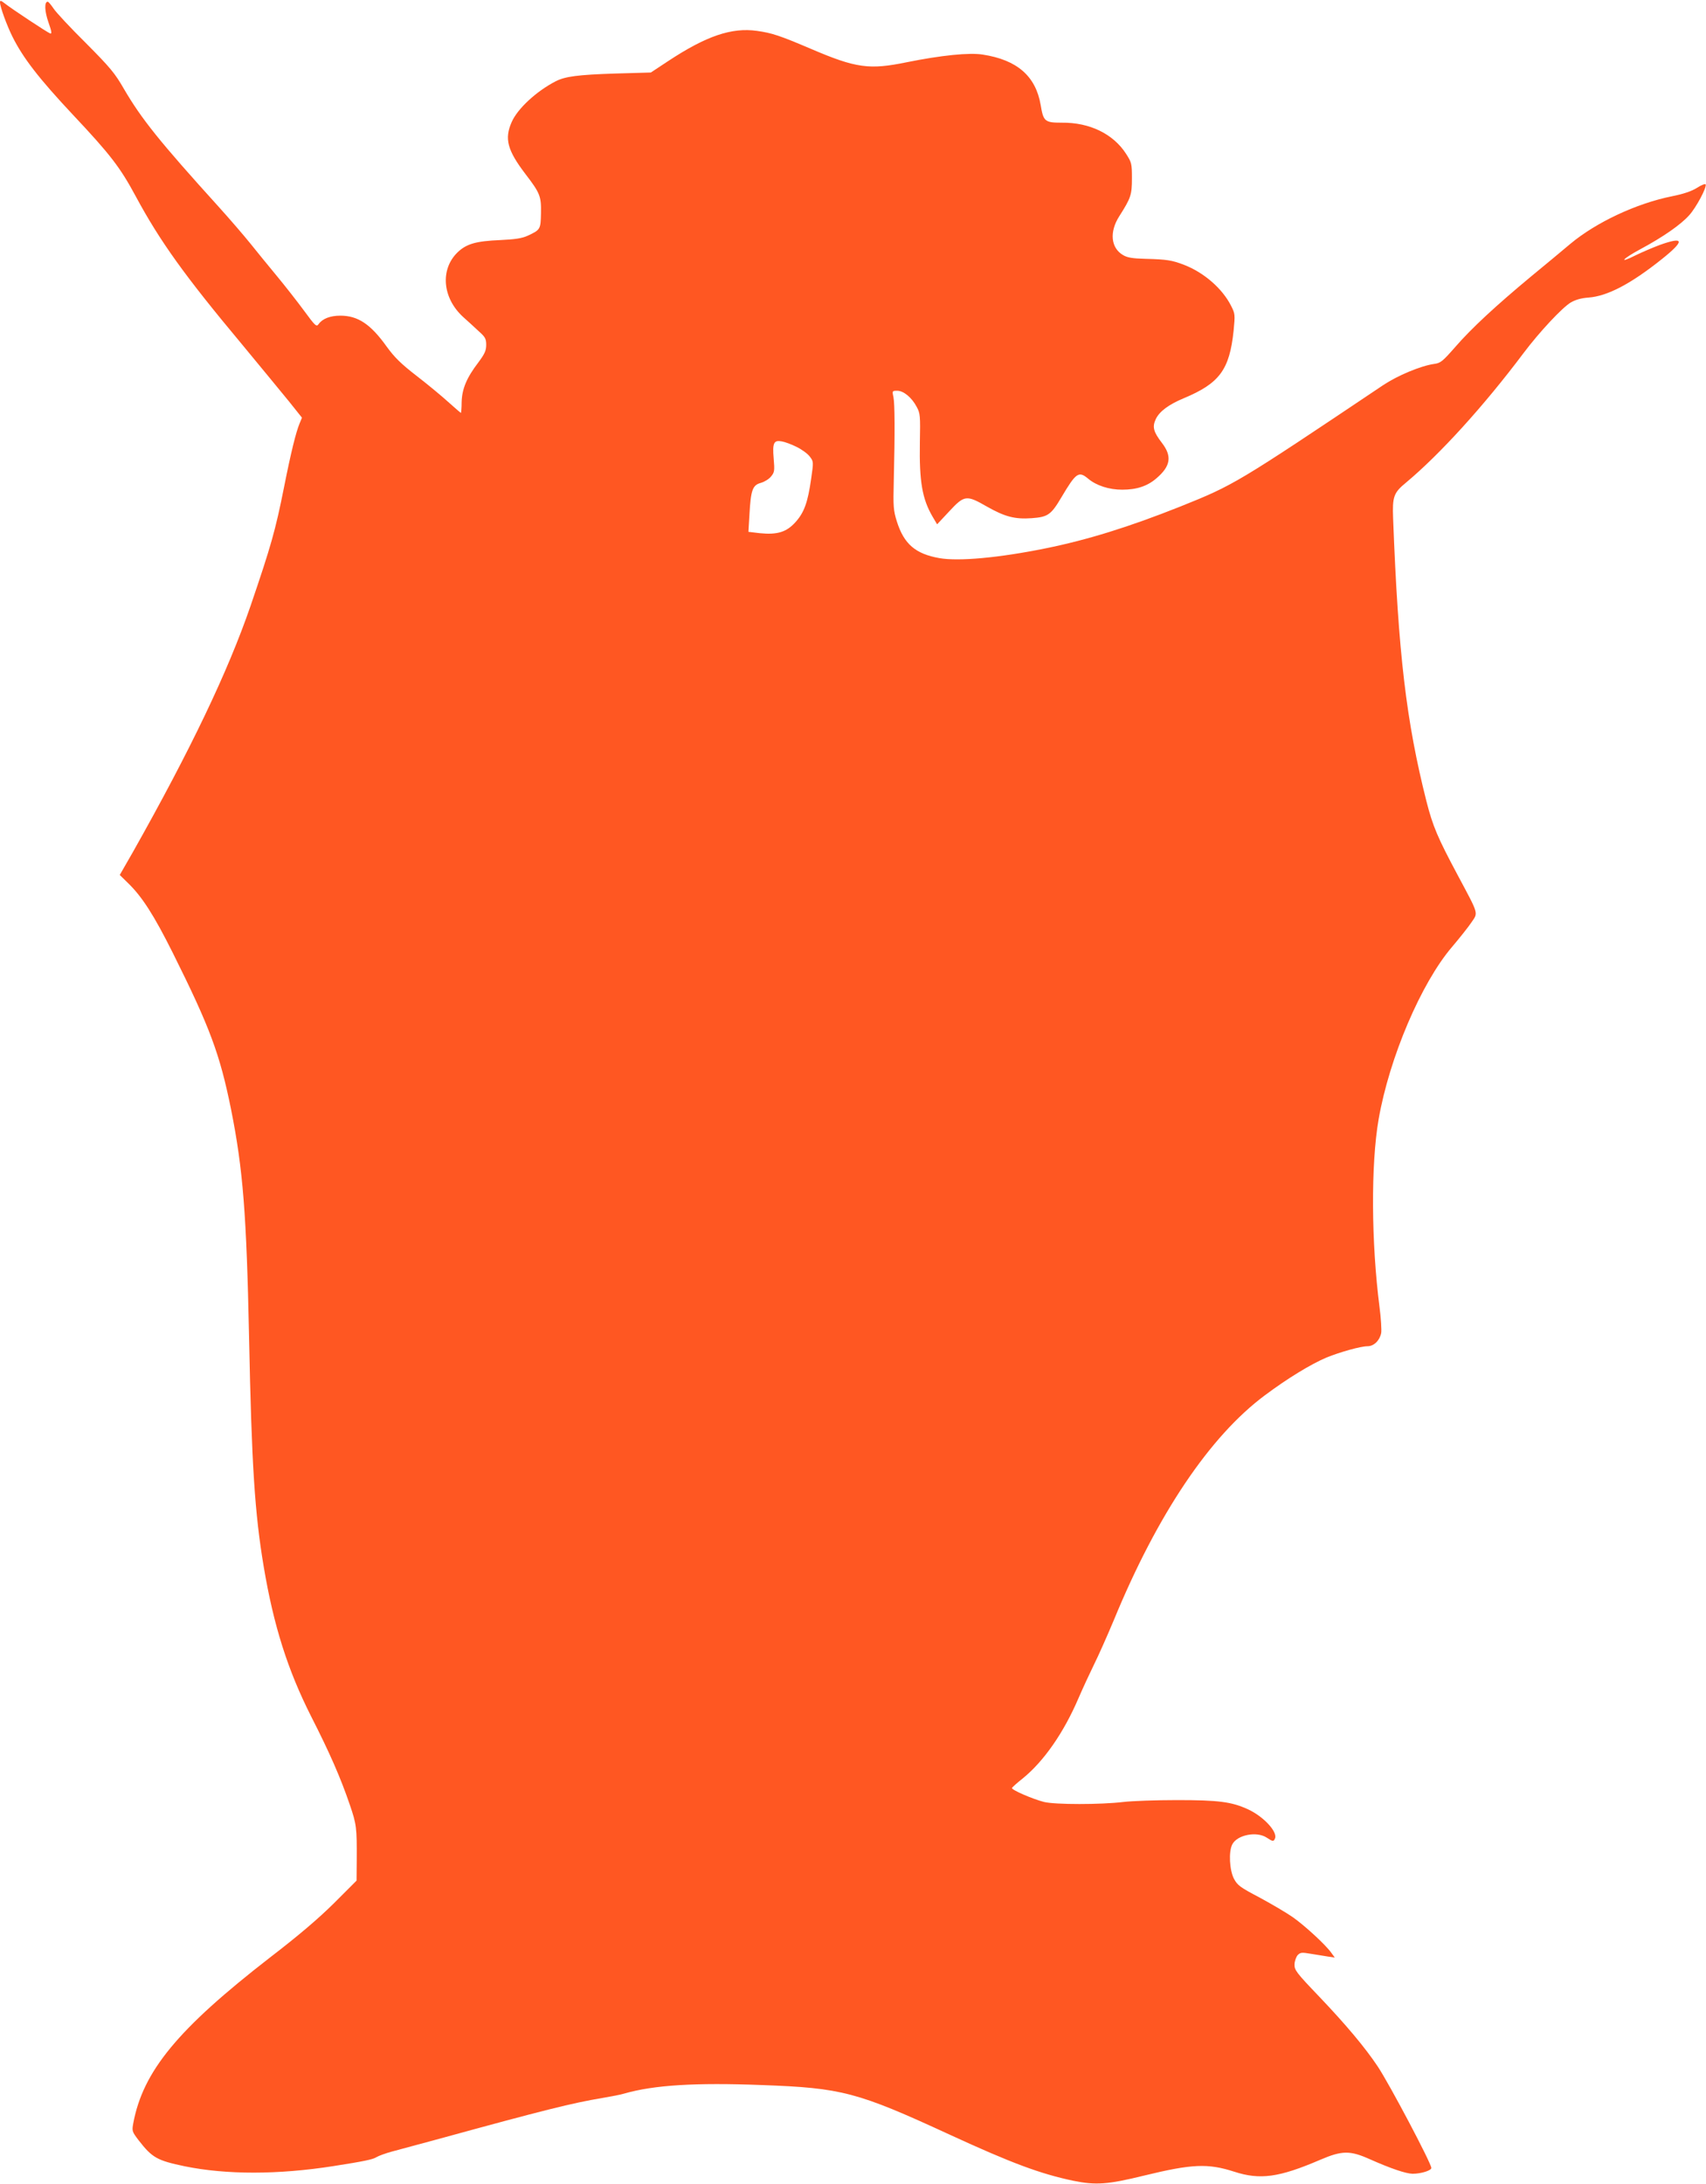 <?xml version="1.0" standalone="no"?>
<!DOCTYPE svg PUBLIC "-//W3C//DTD SVG 20010904//EN"
 "http://www.w3.org/TR/2001/REC-SVG-20010904/DTD/svg10.dtd">
<svg version="1.0" xmlns="http://www.w3.org/2000/svg"
 width="1000pt" height="1280pt" viewBox="0 0 1000 1280"
 preserveAspectRatio="xMidYMid meet">
<g transform="translate(0,1280) scale(0.1,-0.1)"
fill="#ff5722" stroke="none">
<path d="M0 12786 c0 -25 40 -135 73 -201 62 -125 157 -247 352 -455 222 -236
279 -310 372 -483 140 -260 287 -465 618 -861 112 -136 238 -288 280 -340 l75
-94 -14 -34 c-21 -50 -51 -171 -91 -373 -51 -256 -77 -346 -196 -695 -134
-389 -352 -844 -689 -1442 l-78 -136 50 -49 c81 -79 150 -186 261 -408 218
-437 276 -594 341 -915 71 -355 91 -617 106 -1340 15 -745 33 -1028 86 -1343
58 -345 140 -604 278 -877 109 -214 172 -358 226 -516 40 -117 42 -134 41
-327 l-1 -119 -132 -132 c-92 -91 -208 -190 -376 -319 -539 -418 -744 -665
-801 -972 -8 -44 -7 -48 31 -98 80 -103 108 -119 270 -153 244 -50 548 -50
873 1 179 28 231 39 251 52 13 8 54 23 91 33 37 10 163 44 278 75 612 168 781
210 955 239 53 9 111 20 129 26 175 50 415 65 806 50 470 -17 560 -41 1100
-290 365 -168 532 -230 726 -271 133 -27 202 -22 414 30 283 69 375 73 530 23
151 -49 262 -34 504 70 128 55 175 55 291 3 124 -55 210 -84 250 -85 50 0 110
19 110 34 0 27 -245 491 -315 596 -73 109 -182 240 -342 408 -136 142 -146
156 -145 190 1 20 10 44 19 54 16 16 25 16 78 7 33 -5 78 -13 99 -16 l40 -6
-21 29 c-33 46 -152 156 -224 207 -37 26 -124 77 -194 115 -116 61 -131 72
-152 111 -26 50 -32 158 -10 201 28 56 143 79 202 40 36 -24 41 -24 49 -4 15
39 -69 129 -159 170 -95 44 -172 54 -415 54 -124 0 -265 -5 -315 -11 -134 -16
-399 -16 -465 0 -67 17 -192 71 -188 82 2 5 30 30 63 56 123 100 240 267 328
473 25 58 66 146 90 195 25 50 77 167 116 260 255 620 563 1078 886 1318 134
100 269 182 361 221 79 32 200 66 240 66 37 0 71 33 80 77 3 17 -1 87 -10 155
-48 374 -51 834 -5 1098 63 362 250 800 431 1011 44 52 95 116 113 143 40 59
45 42 -80 276 -118 221 -146 286 -184 435 -118 467 -165 864 -195 1656 -5 128
3 151 75 210 200 167 457 450 689 759 93 124 227 267 277 297 29 17 63 26 104
29 110 8 247 79 431 226 135 108 131 134 -14 82 -40 -15 -103 -42 -140 -60
-105 -53 -80 -22 30 37 130 70 234 142 284 198 41 46 103 162 96 180 -1 6 -25
-3 -51 -20 -32 -20 -80 -36 -145 -49 -210 -42 -446 -153 -597 -279 -44 -37
-147 -123 -230 -191 -206 -171 -351 -305 -446 -415 -74 -84 -85 -93 -123 -98
-78 -11 -214 -68 -298 -124 -862 -578 -874 -585 -1190 -712 -302 -120 -543
-195 -790 -245 -271 -55 -508 -77 -622 -57 -140 25 -207 82 -249 215 -20 64
-22 87 -18 236 7 290 6 454 -2 493 -8 36 -7 37 22 37 37 0 85 -39 114 -94 21
-38 22 -52 19 -211 -4 -228 14 -330 75 -434 l26 -44 71 76 c89 96 101 97 221
28 106 -60 164 -75 263 -68 95 7 113 20 174 123 86 145 101 155 157 108 48
-40 122 -64 199 -64 85 0 148 21 201 67 83 71 92 129 32 207 -50 65 -58 94
-36 140 21 45 77 86 164 122 210 88 268 167 292 396 9 94 9 99 -15 146 -51
101 -159 195 -276 240 -70 27 -102 32 -225 35 -77 2 -107 7 -132 22 -72 42
-81 136 -22 228 68 107 74 125 74 222 0 86 -2 93 -34 143 -75 117 -214 185
-377 183 -100 0 -108 7 -124 104 -29 169 -138 264 -339 295 -78 13 -244 -4
-447 -45 -219 -45 -297 -34 -559 78 -183 78 -230 94 -318 106 -149 21 -298
-30 -522 -178 l-100 -66 -210 -6 c-217 -7 -292 -17 -347 -45 -113 -58 -225
-161 -259 -240 -43 -97 -25 -165 81 -304 86 -112 93 -131 91 -230 -2 -94 -3
-97 -79 -132 -33 -15 -74 -21 -160 -25 -142 -6 -198 -22 -250 -72 -103 -100
-89 -267 32 -378 29 -26 72 -65 94 -86 36 -32 42 -43 42 -78 0 -34 -9 -53 -46
-103 -69 -90 -96 -156 -98 -232 0 -35 -3 -64 -4 -64 -2 0 -33 27 -70 60 -36
33 -120 103 -186 154 -96 74 -133 111 -179 174 -94 132 -169 182 -272 182 -60
0 -105 -18 -127 -49 -13 -18 -19 -13 -85 77 -39 53 -111 145 -159 203 -49 59
-119 145 -155 190 -37 46 -122 145 -189 219 -345 381 -450 512 -553 688 -54
94 -81 126 -224 270 -90 89 -175 180 -189 202 -15 22 -30 40 -34 40 -21 0 -19
-55 4 -121 19 -53 21 -69 10 -65 -17 6 -227 145 -266 176 -23 18 -28 19 -28 6z
m4669 -2605 c29 -14 64 -39 77 -56 23 -30 23 -31 9 -129 -20 -141 -41 -199
-92 -256 -53 -59 -107 -75 -209 -65 l-67 8 6 101 c8 144 18 173 67 186 21 6
49 23 60 38 20 24 21 34 15 105 -8 92 1 109 48 100 18 -3 56 -17 86 -32z"/>
</g>
</svg>
